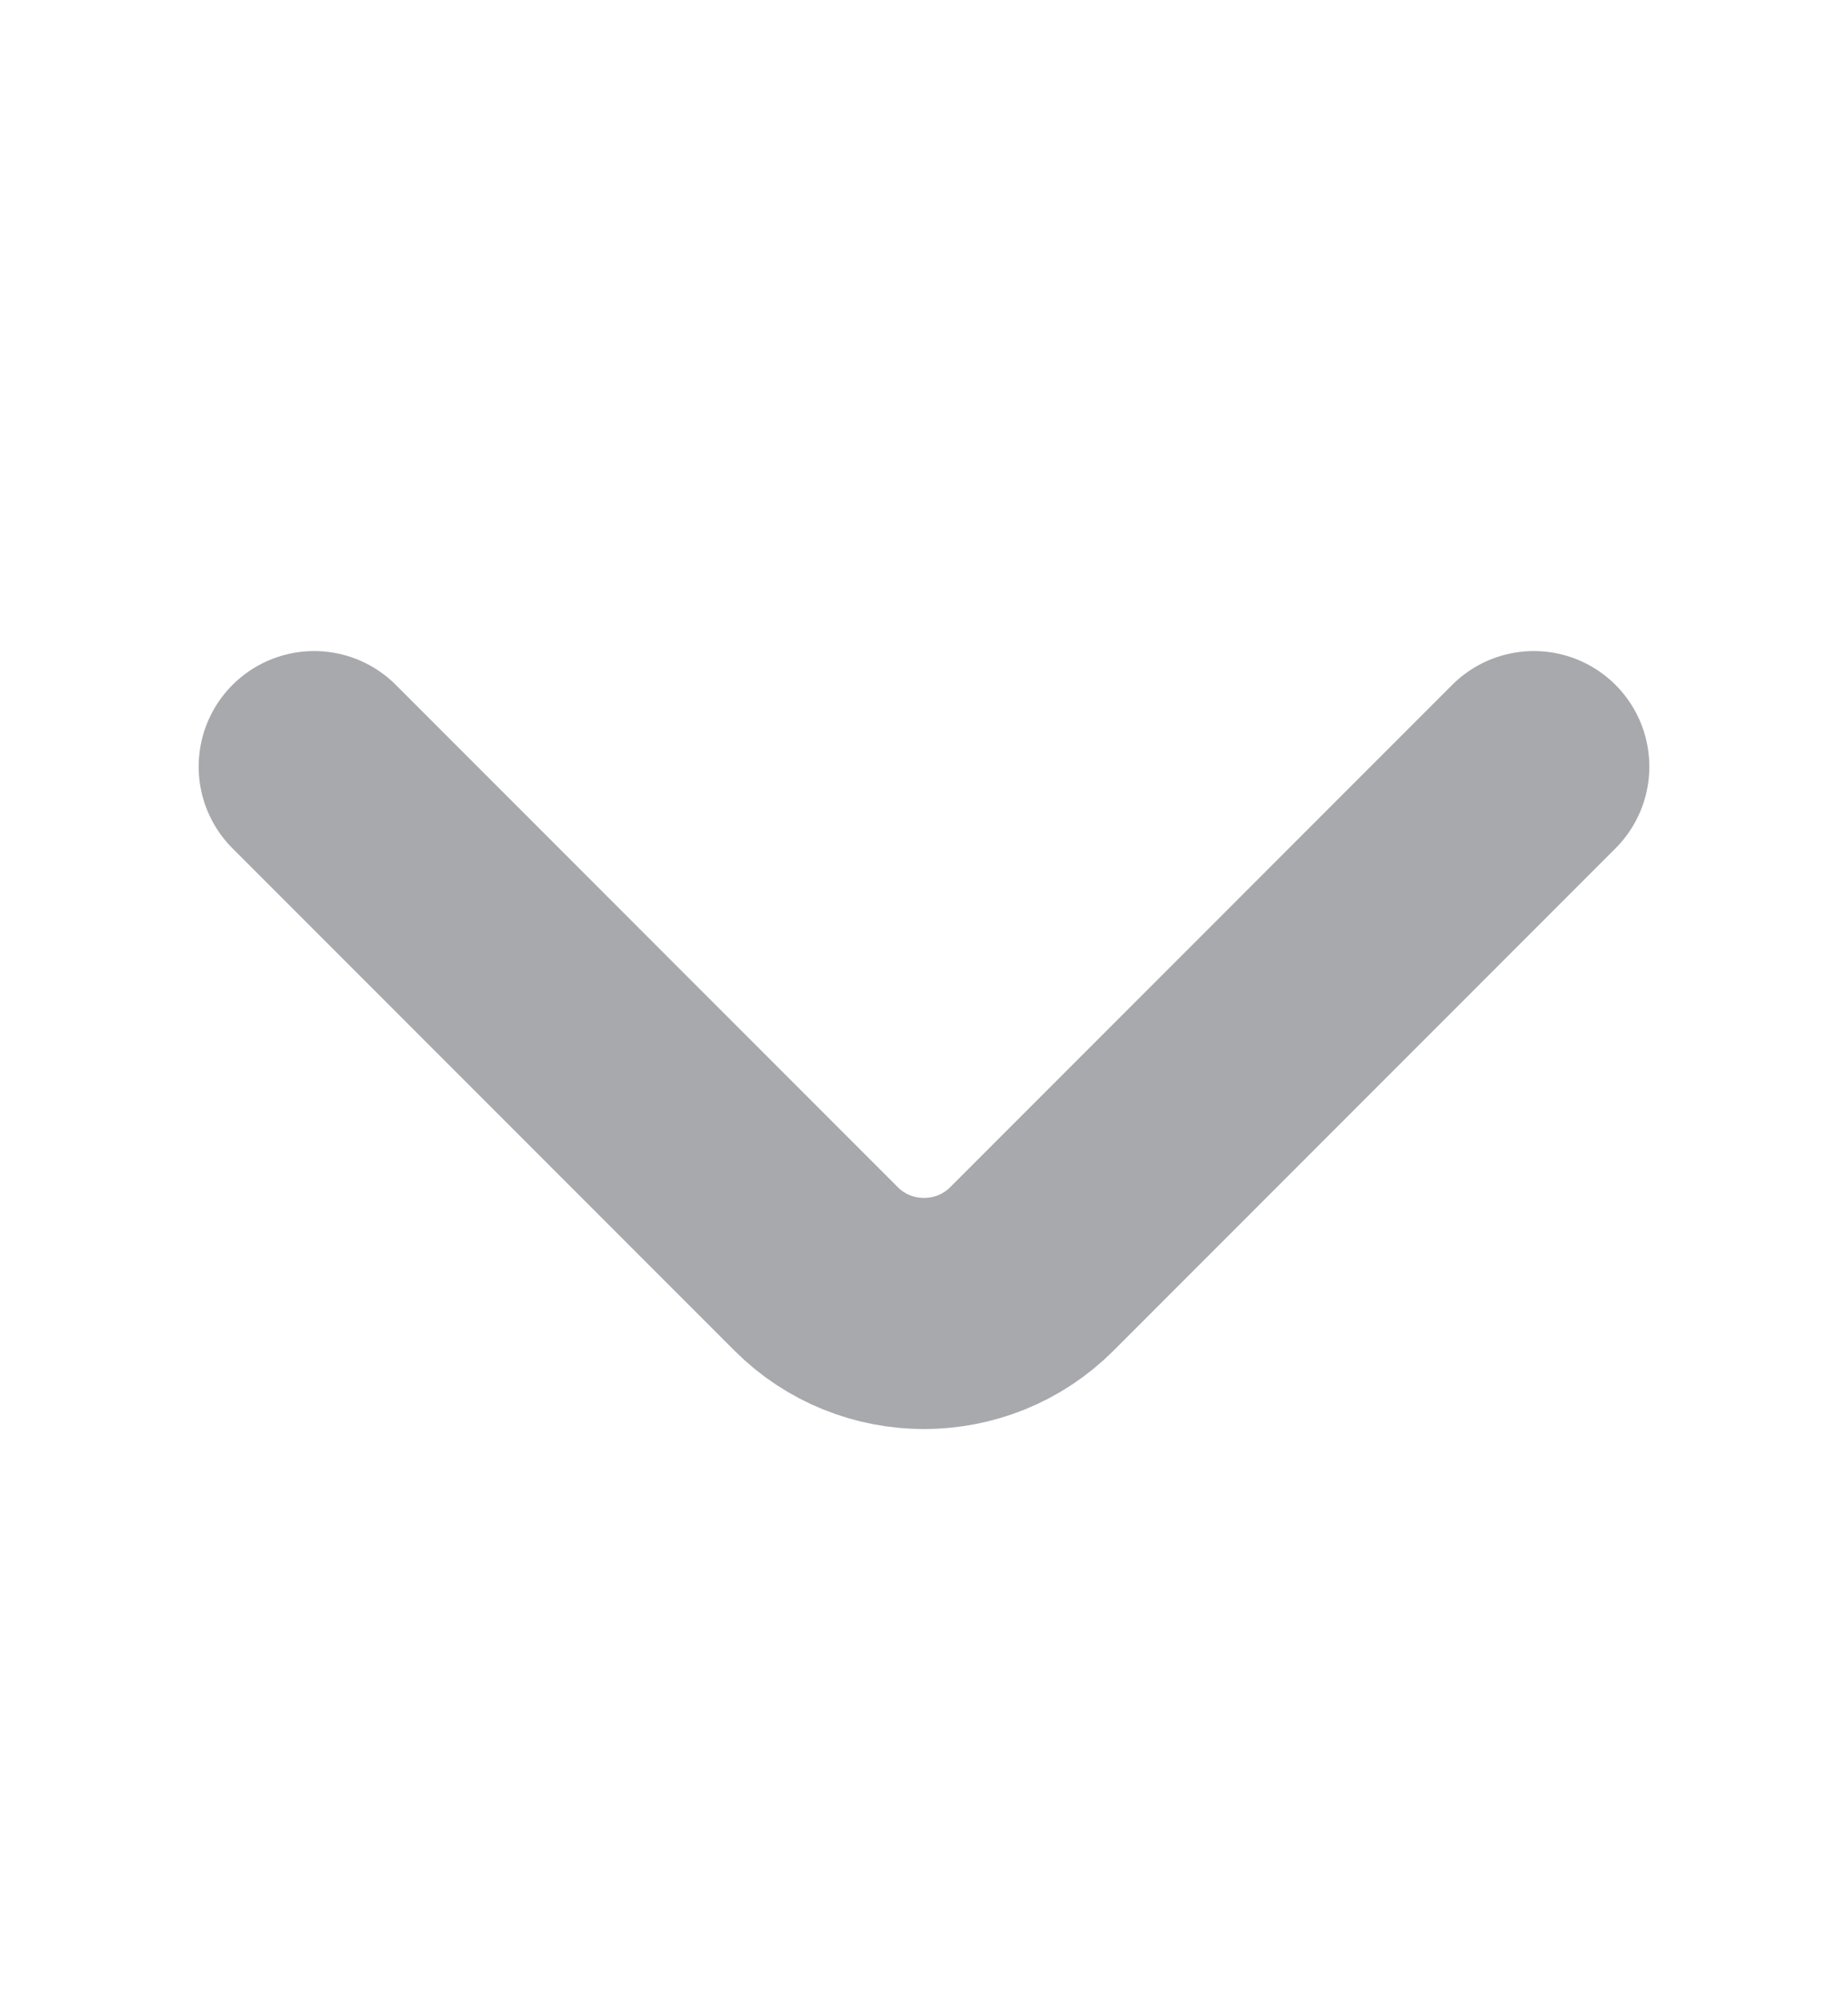 <svg width="12" height="13" viewBox="0 0 12 13" fill="none" xmlns="http://www.w3.org/2000/svg">
<path d="M9.96 4.975L6.7 8.235C6.315 8.62 5.685 8.62 5.3 8.235L2.04 4.975" stroke="#A7A9AD" stroke-width="1.5" stroke-miterlimit="10" stroke-linecap="round" stroke-linejoin="round"/>
</svg>
